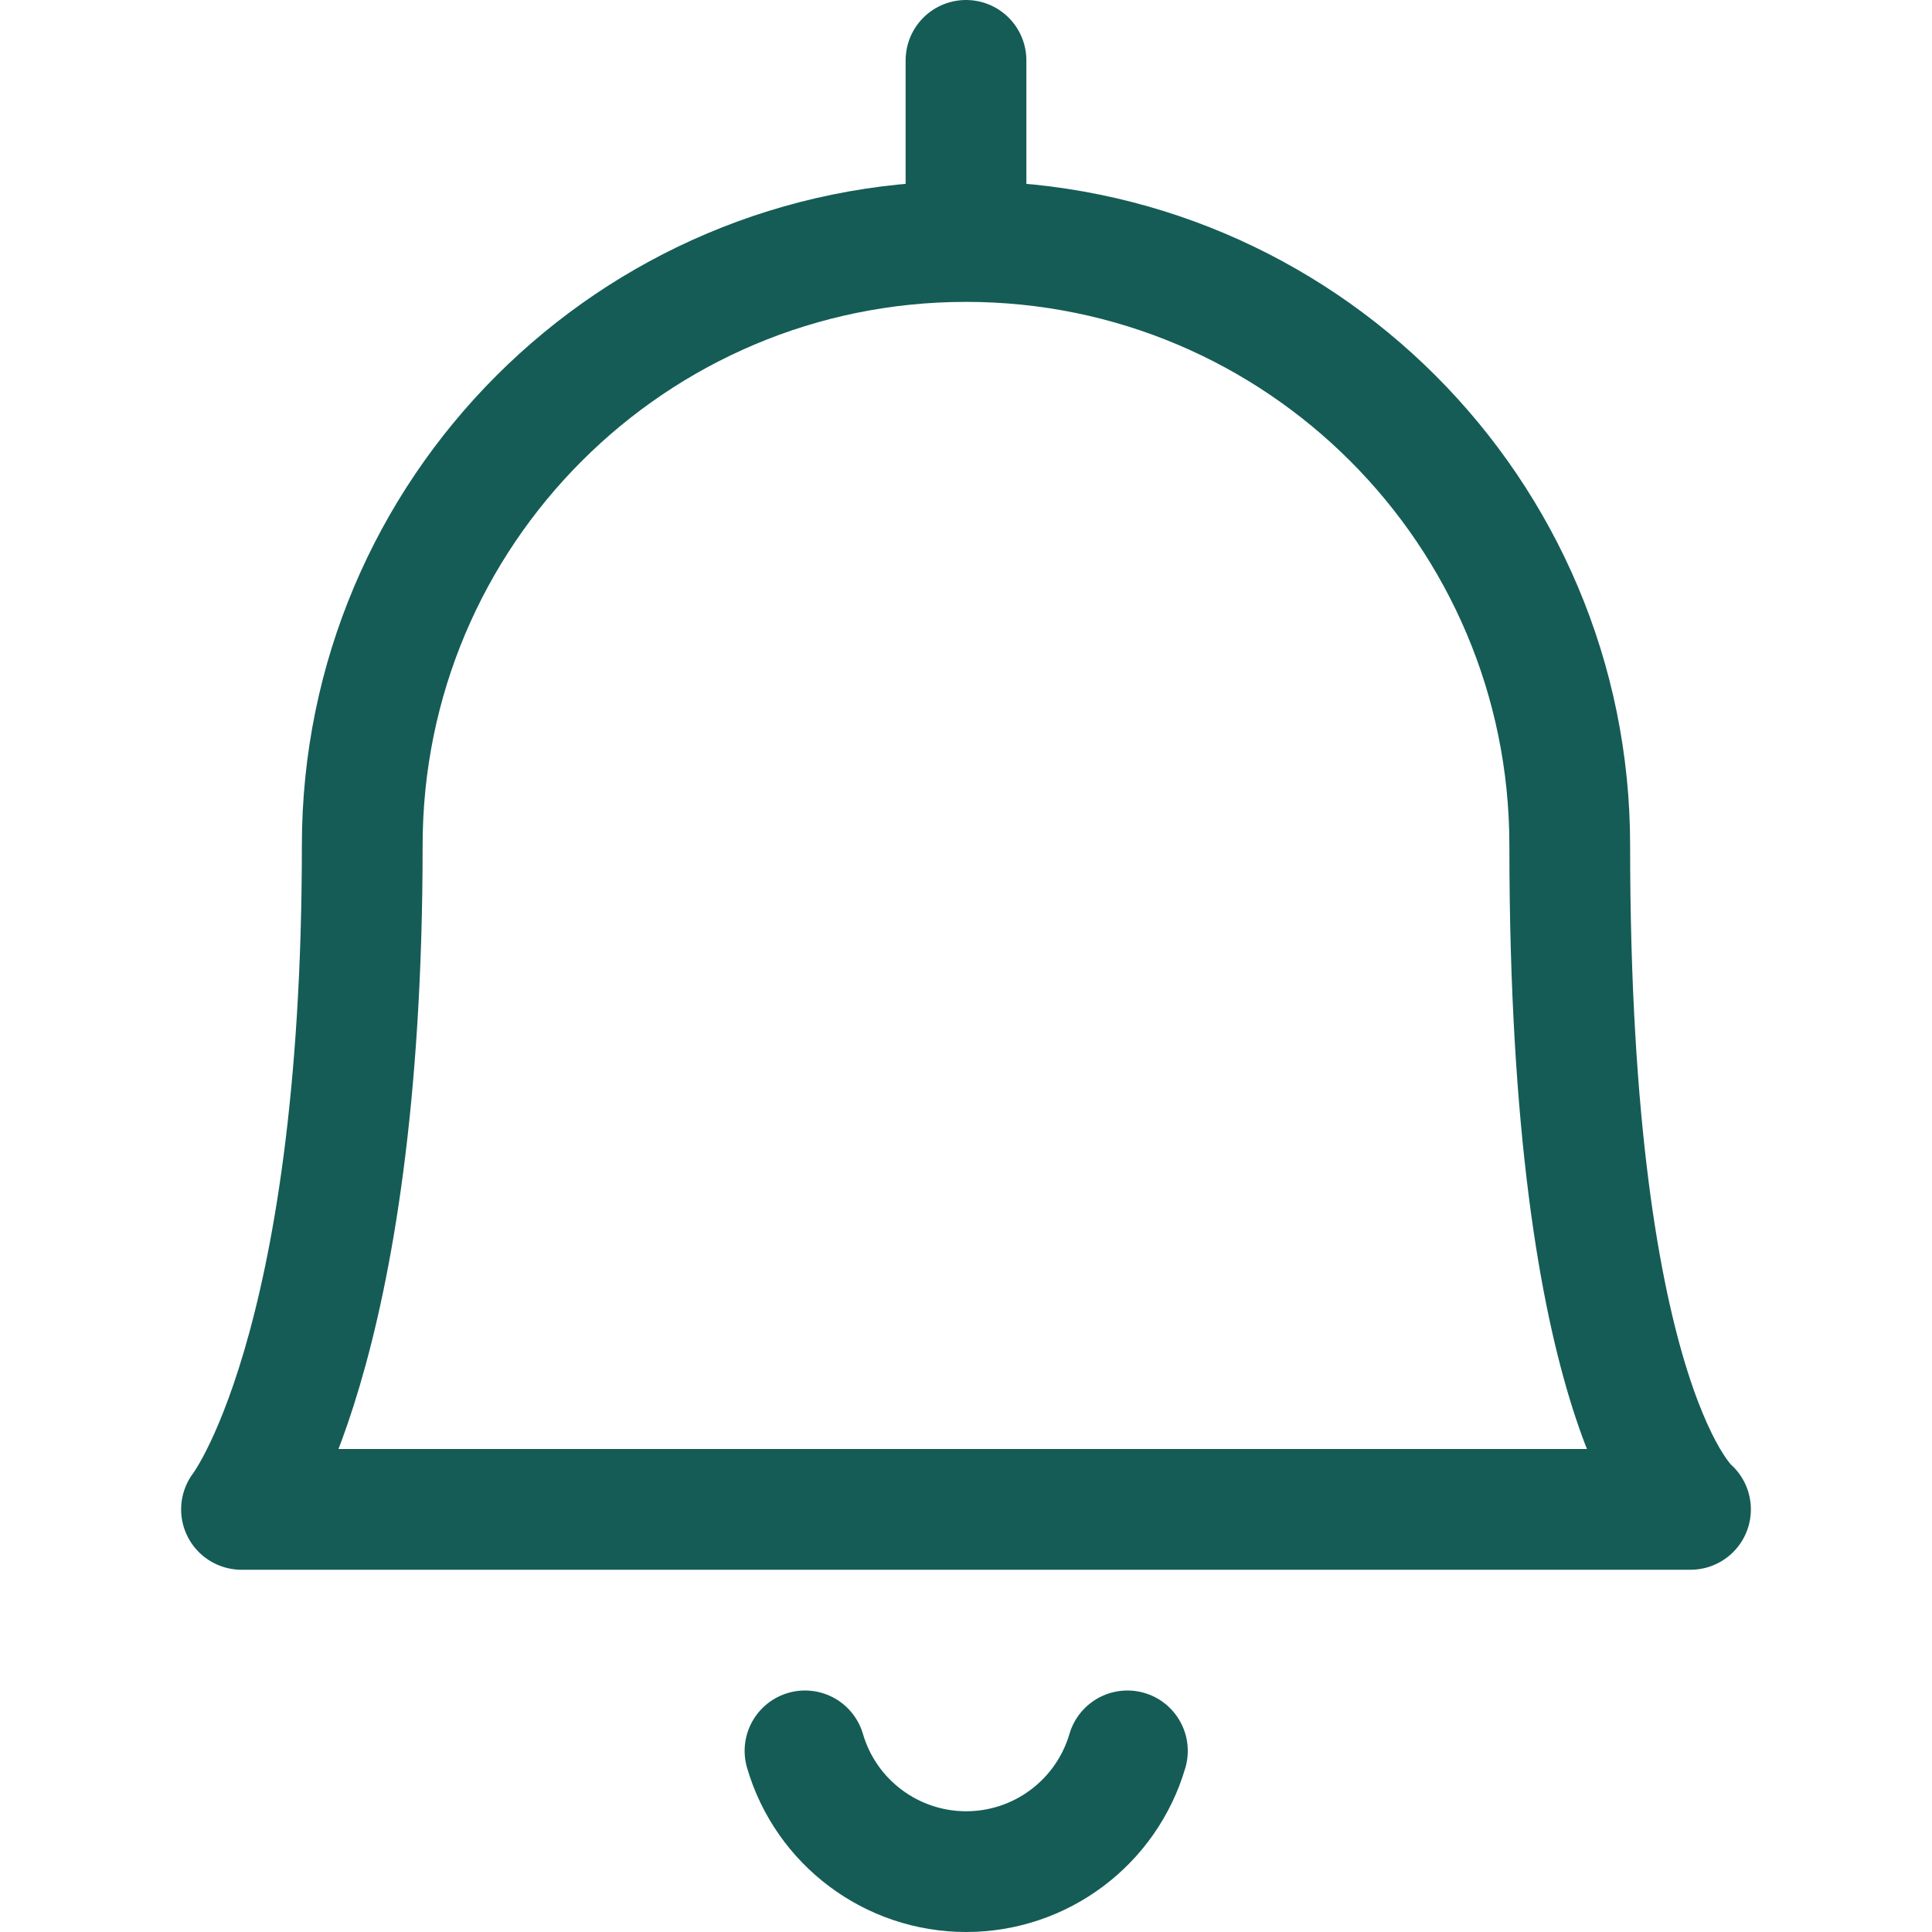 <?xml version="1.0" encoding="utf-8"?>
<svg xmlns="http://www.w3.org/2000/svg" xmlns:xlink="http://www.w3.org/1999/xlink" width="24px" height="24px" viewBox="0 0 24 24" version="1.1">
    <title>bell</title>
    <g id="Page-1" stroke="none" stroke-width="1" fill="none" fill-rule="evenodd">
        <g id="bell">
            <polygon id="Path" points="0 0 24 0 24 24 0 24"/>
            <path d="M10,21.75 C10.26,22.639 11.076,23.25 12.002,23.25 C12.929,23.25 13.744,22.639 14.005,21.75 M12,3 L12,0.75 M12,3 C16.142,3 19.5,6.358 19.5,10.5 C19.5,17.546 21,18.75 21,18.75 L3,18.75 C3,18.75 4.5,16.834 4.5,10.5 C4.5,6.358 7.858,3 12,3 Z" id="Shape" stroke="#155C56" stroke-width="1.5" stroke-linecap="round" stroke-linejoin="round"/>
        </g>
    </g>
</svg>